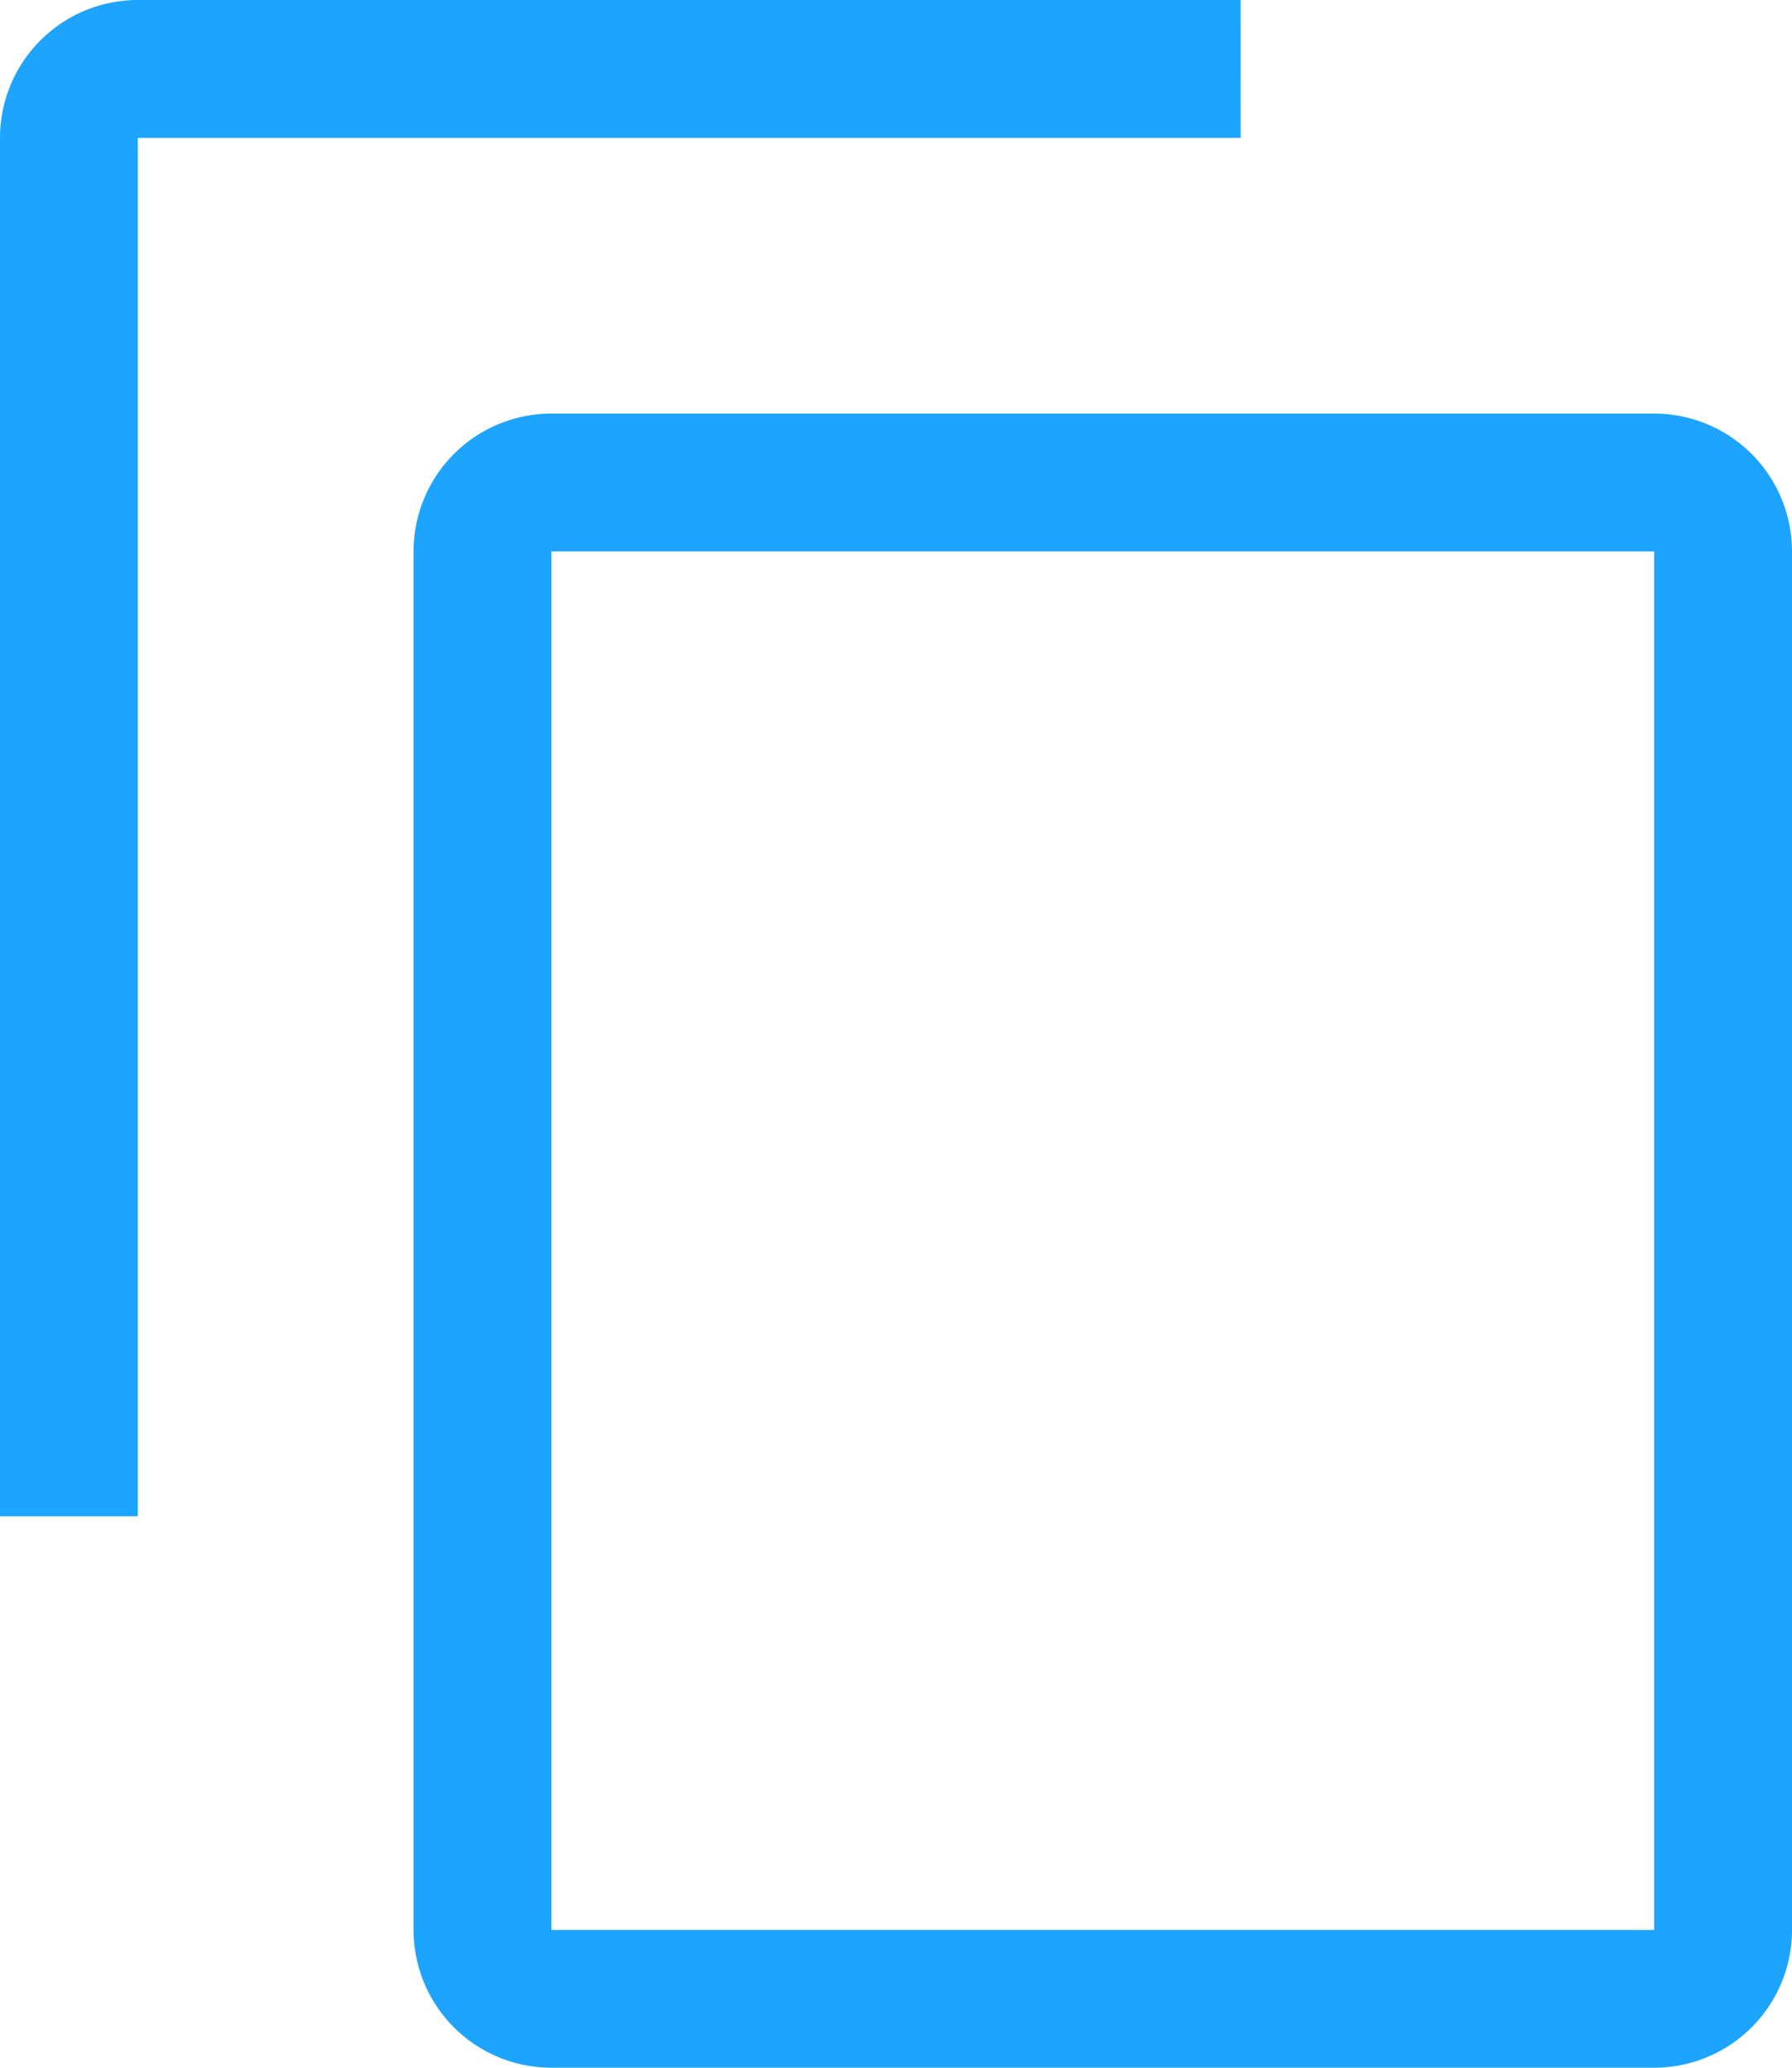 <svg xmlns="http://www.w3.org/2000/svg" width="43.506" height="50.199" viewBox="0 0 43.506 50.199">
  <g id="Group_8938" data-name="Group 8938" transform="translate(-395.488 -138.165)">
    <path id="Path_13390" data-name="Path 13390" d="M435.647,148.206H408.875a3.347,3.347,0,0,0-3.347,3.347v33.465a3.346,3.346,0,0,0,3.346,3.346h26.773a3.345,3.345,0,0,0,3.347-3.345V151.552A3.346,3.346,0,0,0,435.647,148.206Zm0,36.812H408.875V151.553h26.772Z" fill="#1da4ff"/>
    <path id="Path_13391" data-name="Path 13391" d="M425.607,138.165H398.835a3.348,3.348,0,0,0-3.347,3.348v33.464h3.347V141.513h26.773Z" fill="#1da4ff"/>
  </g>
</svg>
